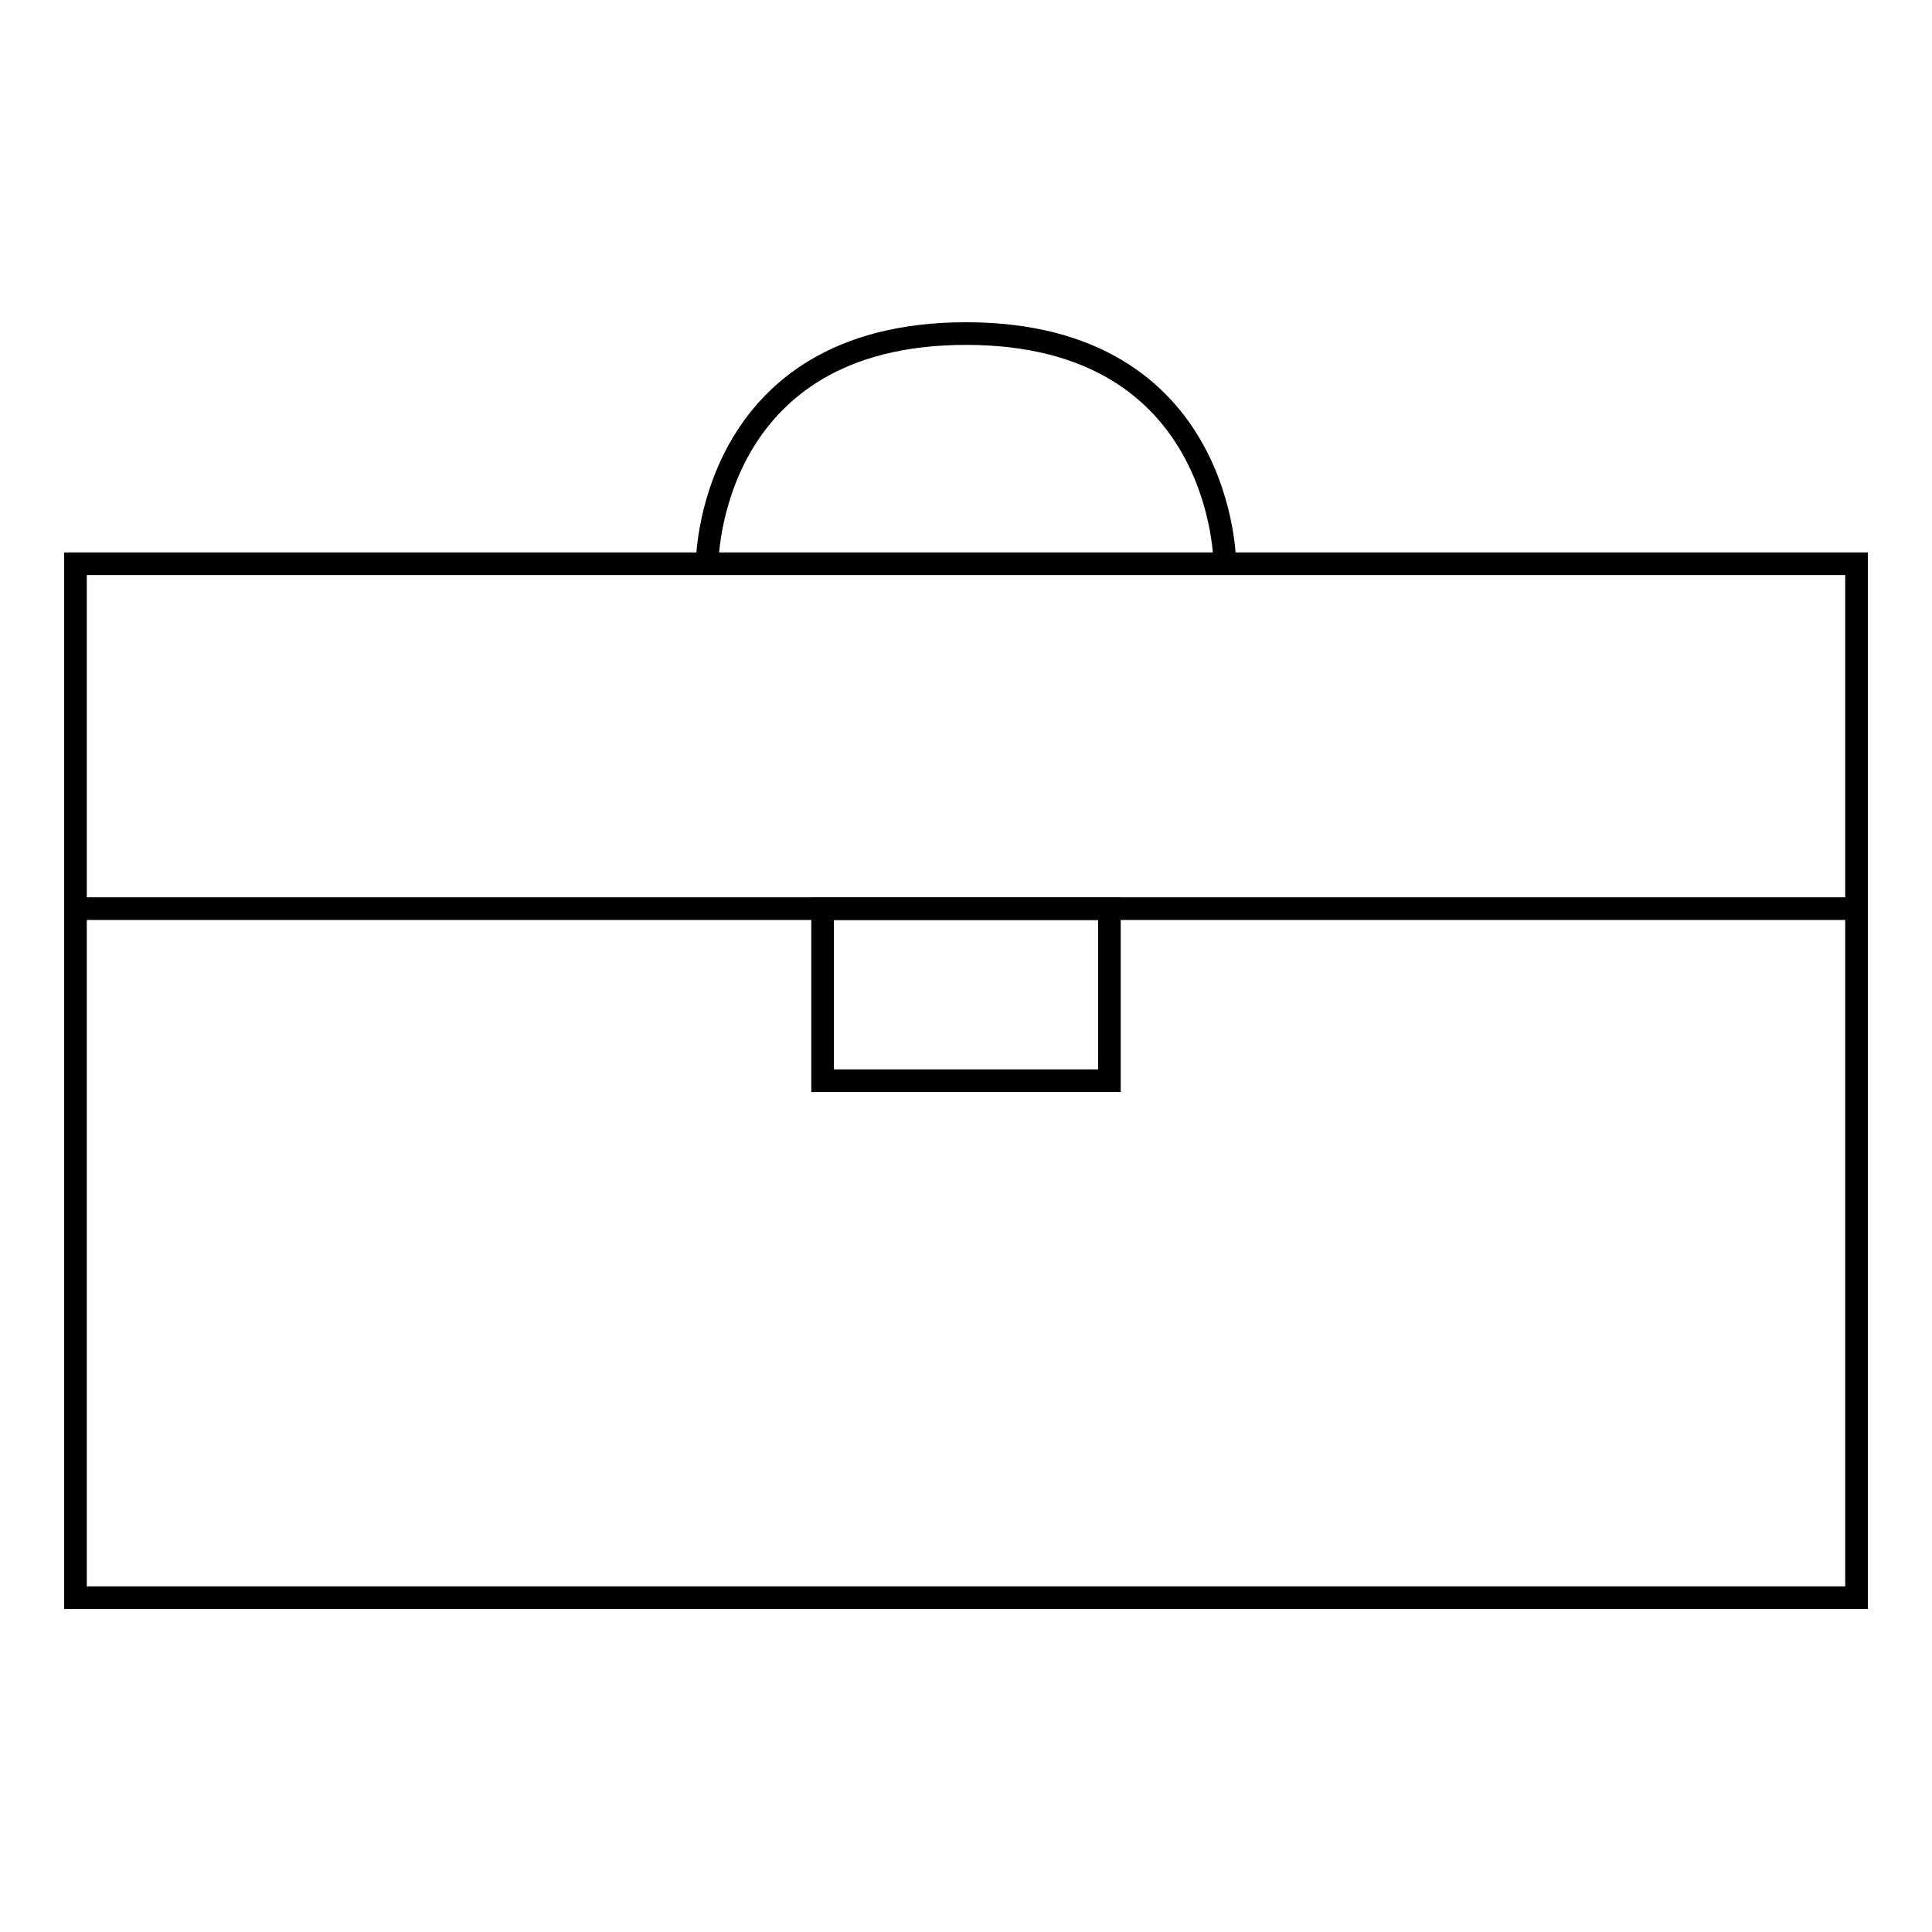 <?xml version="1.0" encoding="utf-8"?>
<!-- Svg Vector Icons : http://www.onlinewebfonts.com/icon -->
<!DOCTYPE svg PUBLIC "-//W3C//DTD SVG 1.1//EN" "http://www.w3.org/Graphics/SVG/1.1/DTD/svg11.dtd">
<svg version="1.1" xmlns="http://www.w3.org/2000/svg" xmlns:xlink="http://www.w3.org/1999/xlink" x="0px" y="0px" viewBox="0 0 256 256" enable-background="new 0 0 256 256" xml:space="preserve">
<g><g><path stroke-width="3" fill-opacity="0" stroke="#000000"  d="M10,74.7h236v137H10V74.7z"/><path stroke-width="3" fill-opacity="0" stroke="#000000"  d="M10,120.4h236H10z"/><path stroke-width="3" fill-opacity="0" stroke="#000000"  d="M109,120.4v22.8h38v-22.8H109z"/><path stroke-width="3" fill-opacity="0" stroke="#000000"  d="M93.7,74.7c0,0,0-30.5,34.3-30.5c34.3,0,34.3,30.5,34.3,30.5"/></g></g>
</svg>